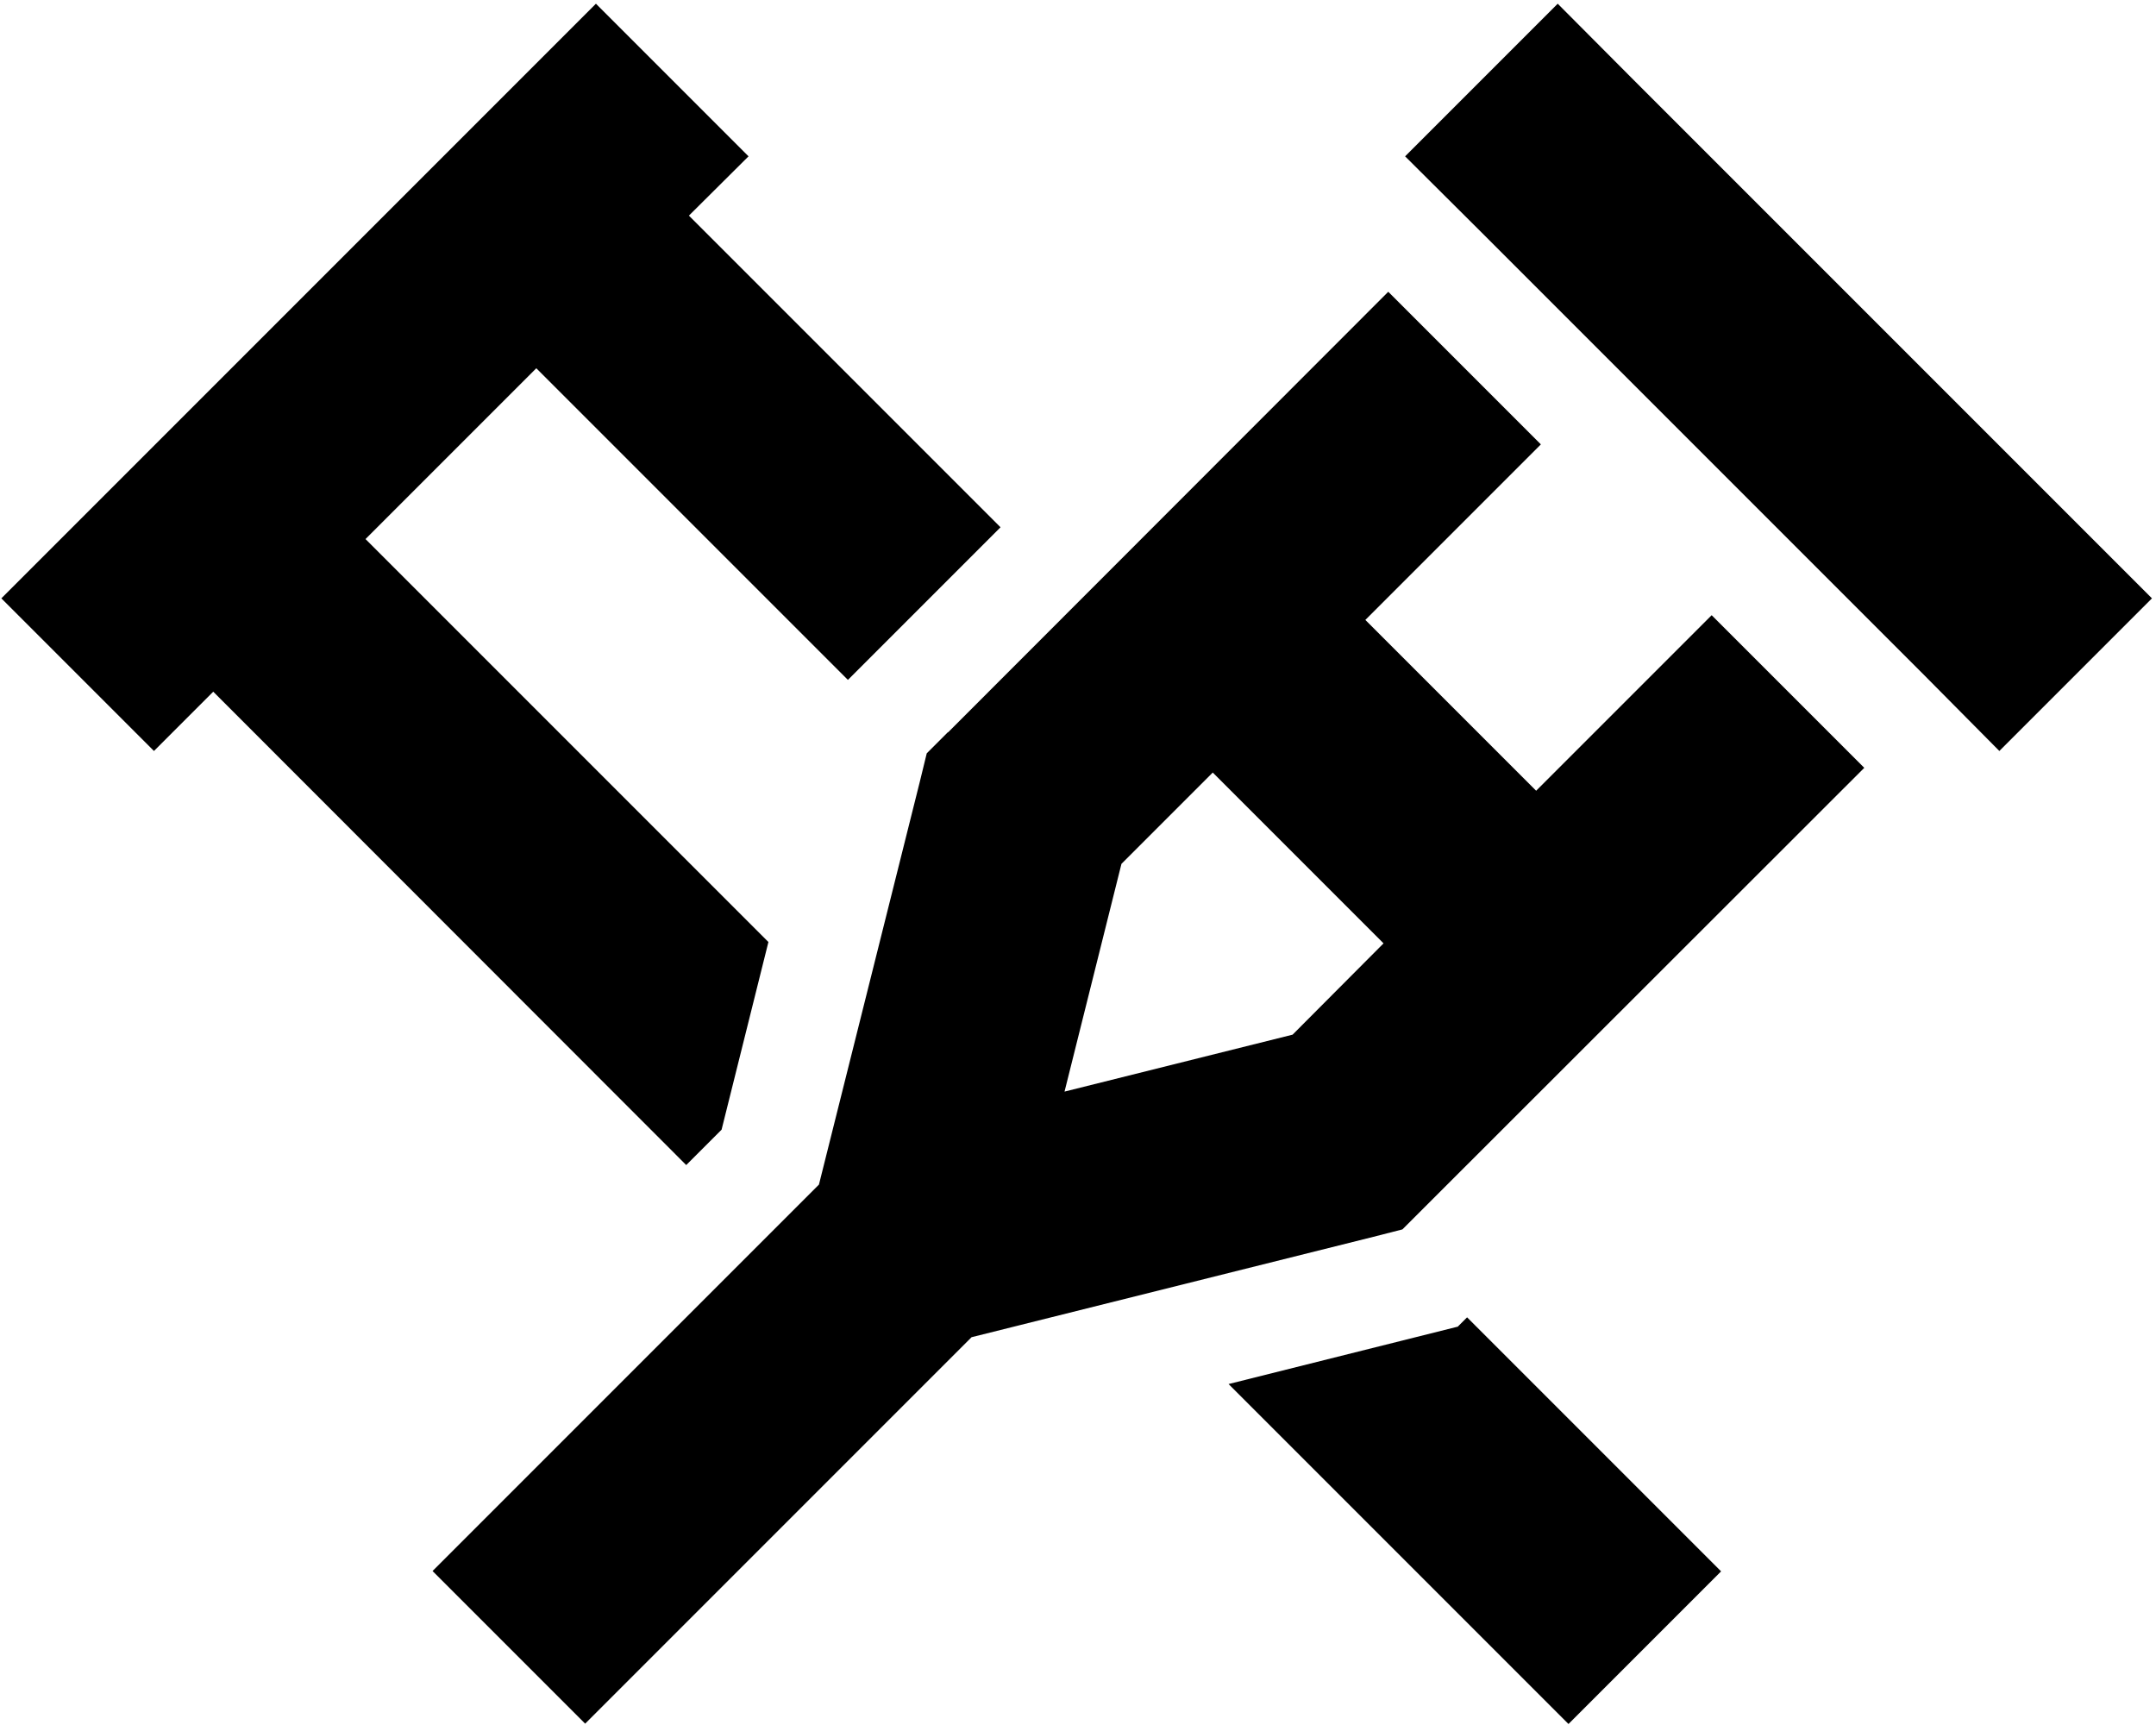<svg xmlns="http://www.w3.org/2000/svg" viewBox="0 0 640 512"><!--! Font Awesome Pro 6.7.2 by @fontawesome - https://fontawesome.com License - https://fontawesome.com/license (Commercial License) Copyright 2024 Fonticons, Inc. --><path d="M154.2 23.8L176.9 1.1l45.3 45.3L204.5 64 297 156.5l-45.3 45.3-92.5-92.5L108.5 160 228.1 279.6l-13.9 55.7-10.5 10.5L63.3 205.3 45.7 222.9 .4 177.6 23 155 154.2 23.8zm278.5 370l2.8-2.8 2.4 2.4c0 0 0 0 .1 .1l72.9 72.9-45.3 45.3-73-73-27.9-27.9 67.9-17zM485 23.8L616.2 155l22.6 22.6-45.3 45.3L571 200.2 439.8 69 417.1 46.4 462.4 1.1 485 23.8zM281.4 217.4L412.1 86.6l45.3 45.3L405.3 184 456 234.7l52.1-52.1 45.3 45.3L422.6 358.6l-6.3 6.3-8.6 2.2L288.4 396.9l-41.7 41.7-73 73-45.3-45.3 72.9-72.9c0 0 0 0 .1-.1l41.7-41.7L273 232.2l2.1-8.6 6.3-6.3zm51.5 39L316 324l67.7-16.9L410.7 280 360 229.3l-27.1 27.1z"/></svg>